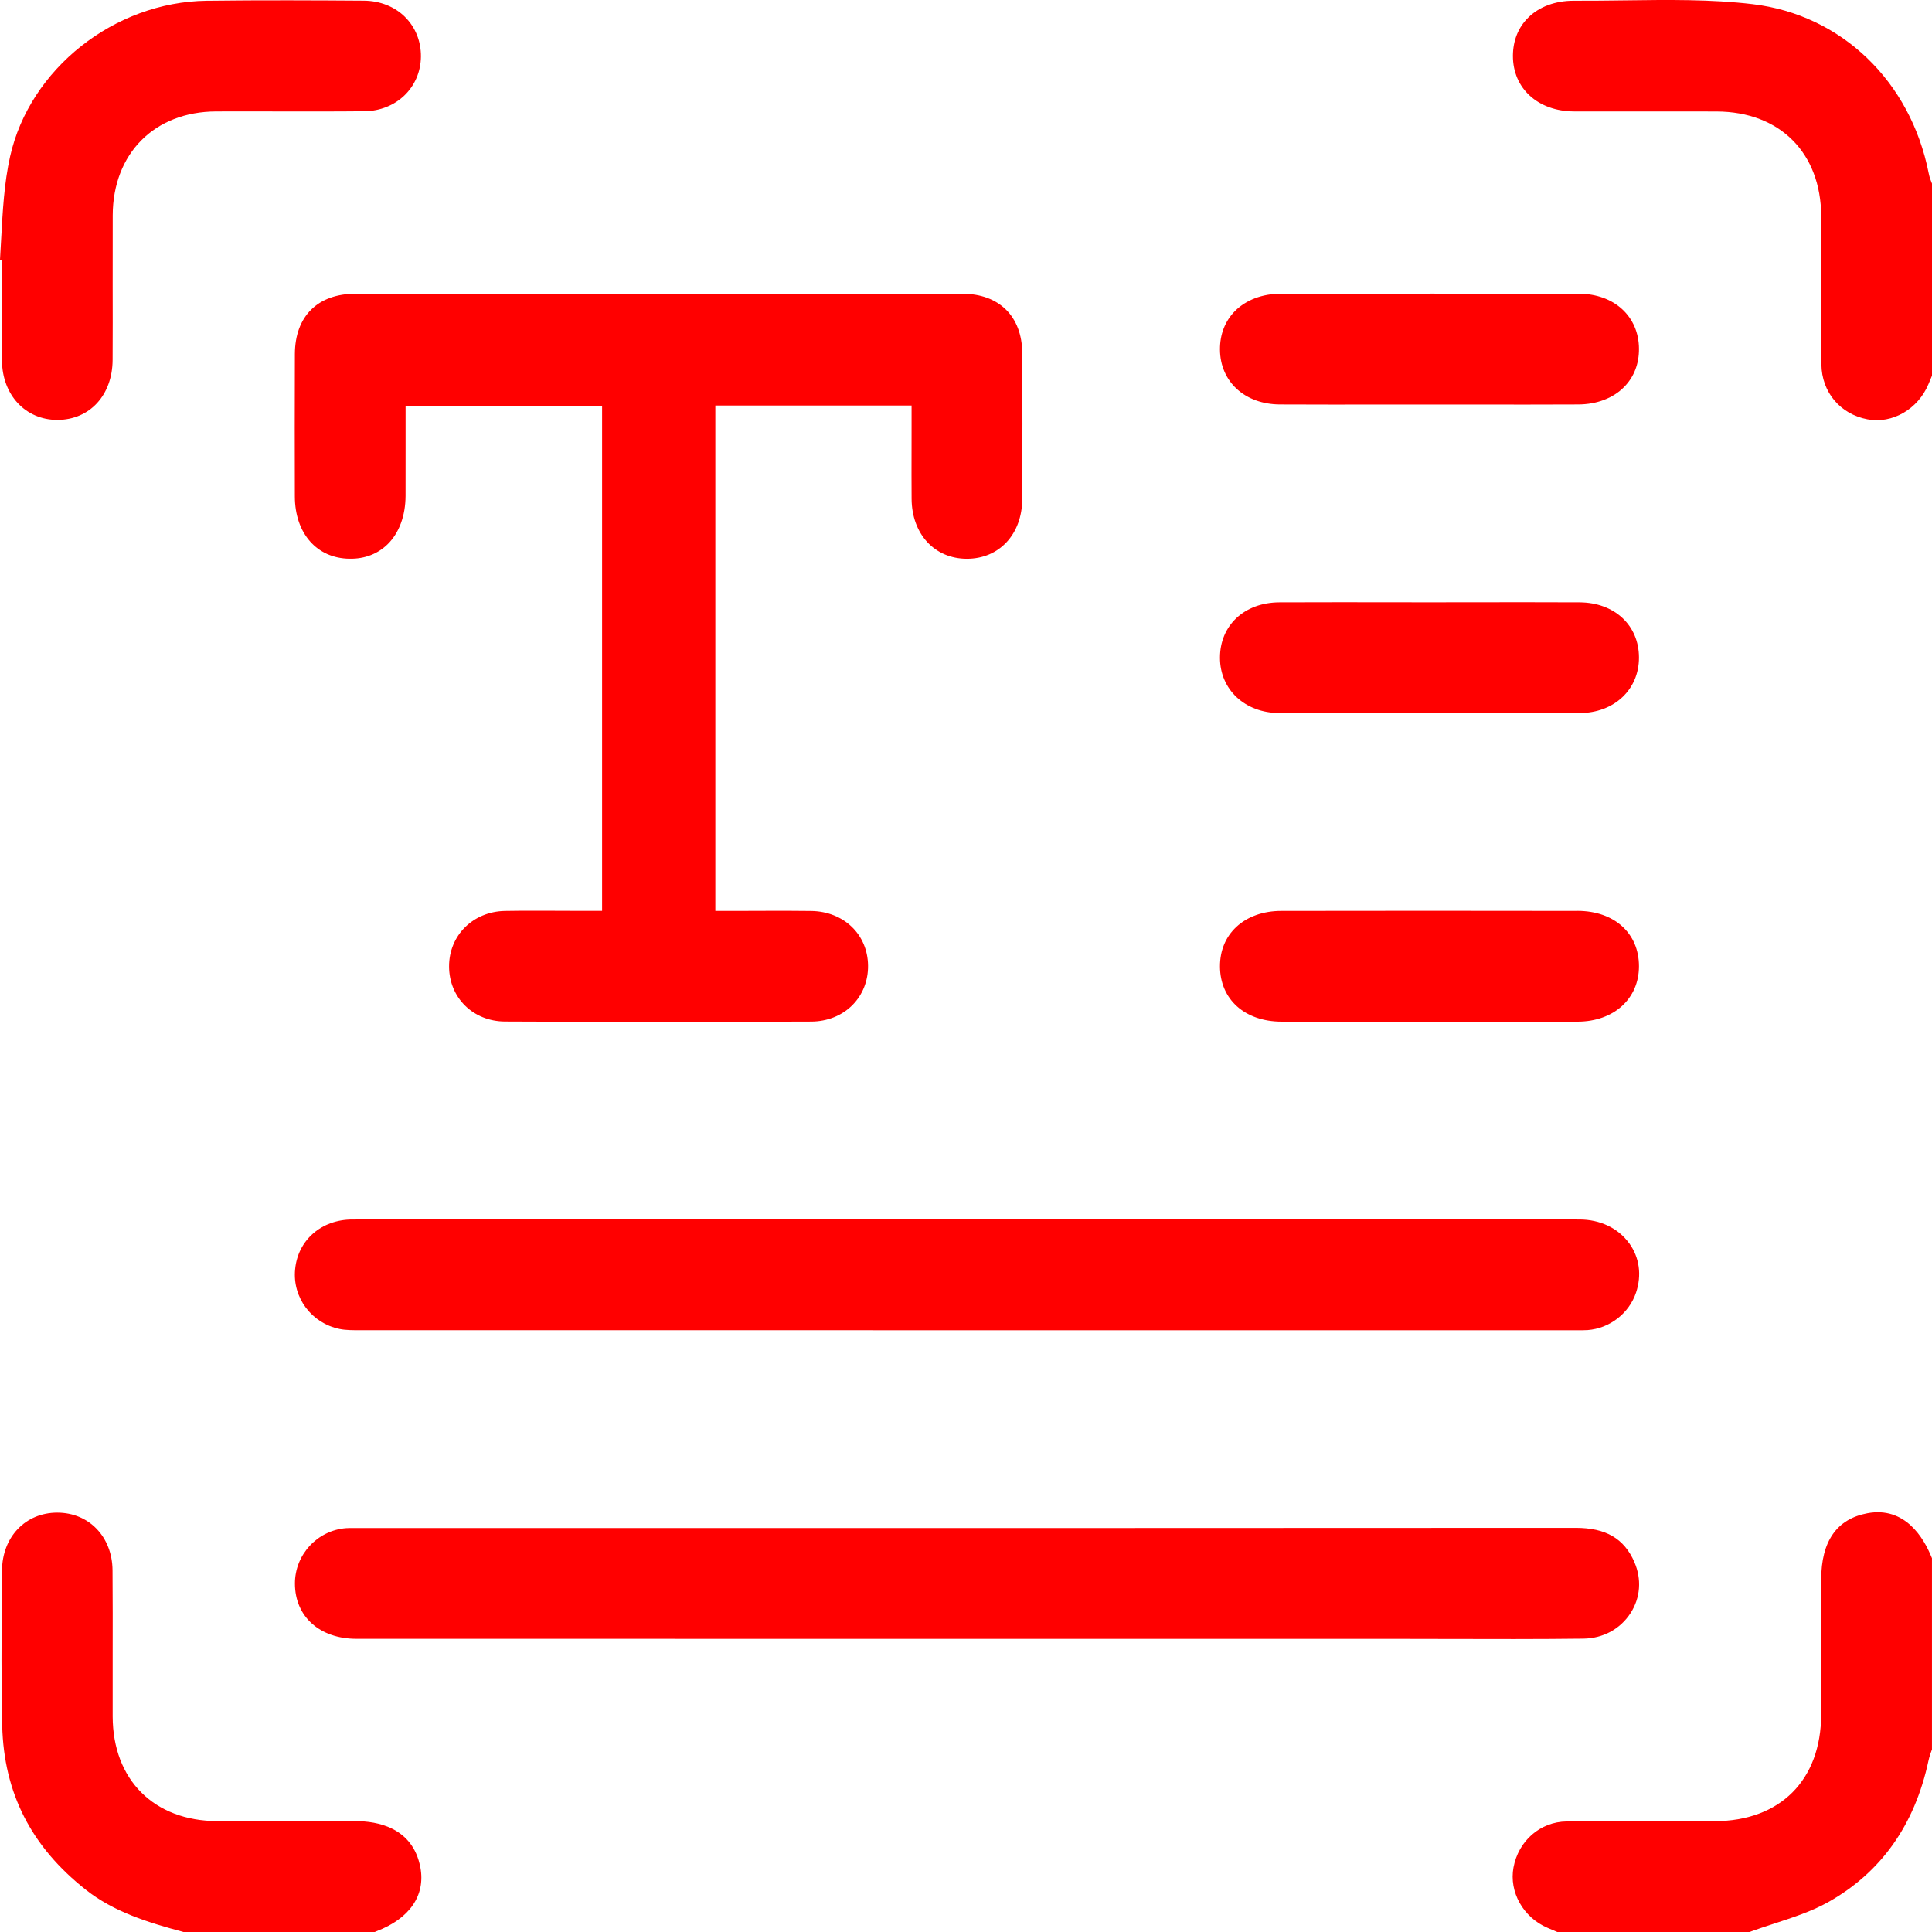 <svg xmlns="http://www.w3.org/2000/svg" width="70" height="70" viewBox="0 0 70 70" fill="none"><path d="M57.157 33.005C53.504 32.999 49.891 32.999 46.419 33.005C45.772 33.005 45.195 33.21 44.795 33.584C44.406 33.947 44.202 34.44 44.202 35.012C44.205 36.208 45.099 37.011 46.429 37.016C47.676 37.02 48.92 37.018 50.165 37.017H53.458C54.693 37.018 55.93 37.02 57.165 37.016C58.472 37.011 59.383 36.187 59.383 35.009V35.004C59.381 33.808 58.486 33.005 57.157 33.003V33.005ZM57.227 21.824C55.966 21.818 54.685 21.82 53.444 21.821C52.883 21.821 52.323 21.821 51.762 21.823C51.215 21.823 50.67 21.821 50.123 21.821C49.586 21.82 49.04 21.82 48.49 21.82C47.779 21.82 47.065 21.821 46.355 21.824C45.088 21.829 44.202 22.654 44.202 23.831C44.203 24.989 45.109 25.832 46.357 25.835C50 25.842 53.661 25.842 57.233 25.835C58.48 25.832 59.384 24.988 59.383 23.827C59.383 22.654 58.496 21.829 57.227 21.824ZM57.212 10.643C55.506 10.64 53.749 10.639 51.909 10.639C50.07 10.639 48.329 10.64 46.404 10.642C45.735 10.643 45.146 10.867 44.746 11.269C44.388 11.632 44.199 12.112 44.202 12.664C44.209 13.83 45.103 14.649 46.376 14.654C47.638 14.66 48.921 14.659 50.163 14.657C51.257 14.656 52.353 14.656 53.45 14.657C54.693 14.659 55.936 14.66 57.181 14.654C57.517 14.653 57.831 14.597 58.114 14.489C58.395 14.383 58.643 14.226 58.843 14.023C59.201 13.662 59.388 13.182 59.383 12.633C59.376 11.464 58.483 10.645 57.212 10.643ZM14.68 0.618C14.301 0.24 13.771 0.03 13.19 0.024C11.489 0.012 9.481 0.002 7.483 0.027C4.138 0.072 1.079 2.495 0.367 5.665C0.15 6.632 0.097 7.642 0.039 8.71C0.028 8.941 0.015 9.173 0 9.409L0.07 9.414V10.136C0.07 10.44 0.069 10.745 0.069 11.048C0.067 11.709 0.066 12.393 0.071 13.064C0.081 14.311 0.923 15.213 2.076 15.213H2.086C3.253 15.209 4.074 14.314 4.08 13.039C4.085 12.132 4.084 11.223 4.082 10.316C4.081 9.477 4.081 8.64 4.084 7.8C4.092 5.558 5.599 4.045 7.832 4.037C8.58 4.034 9.329 4.035 10.076 4.037C11.101 4.038 12.162 4.041 13.201 4.03C14.36 4.018 15.241 3.166 15.251 2.047C15.255 1.497 15.052 0.989 14.678 0.618H14.68ZM59.218 56.598C58.841 55.741 58.184 55.357 57.086 55.357H57.083C45.809 55.364 34.349 55.364 23.264 55.363H12.865C12.749 55.363 12.639 55.361 12.542 55.368C11.5 55.447 10.684 56.327 10.686 57.375C10.687 58.573 11.584 59.377 12.916 59.377C18.31 59.379 23.705 59.378 29.098 59.378H50.267C50.973 59.378 51.678 59.379 52.383 59.382C54.018 59.386 55.706 59.391 57.364 59.371C58.079 59.363 58.704 59.025 59.078 58.446C59.437 57.888 59.486 57.215 59.216 56.598H59.218ZM59.03 45.05C58.636 44.501 57.977 44.185 57.227 44.185C51.807 44.179 46.386 44.181 40.965 44.182H29.115C23.667 44.181 18.218 44.181 12.769 44.185C12.209 44.185 11.714 44.371 11.349 44.689C10.982 45.007 10.743 45.458 10.693 45.987C10.591 47.013 11.286 47.944 12.306 48.151C12.527 48.197 12.793 48.196 13.071 48.196H13.191C27.755 48.197 42.319 48.197 56.883 48.197H57.056C57.223 48.199 57.379 48.2 57.522 48.191C58.321 48.132 59.026 47.584 59.278 46.83C59.488 46.196 59.401 45.564 59.032 45.05H59.03ZM37.038 12.787C37.029 11.465 36.201 10.645 34.873 10.643C28.018 10.638 20.823 10.638 12.879 10.643C11.511 10.643 10.691 11.46 10.684 12.823C10.676 14.6 10.679 16.421 10.683 17.988C10.686 19.328 11.485 20.233 12.668 20.243C13.218 20.253 13.694 20.064 14.049 19.714C14.463 19.305 14.691 18.685 14.694 17.968C14.697 17.397 14.695 16.827 14.695 16.262V14.712H21.815V33.003H21.029C20.731 33.003 20.44 33.002 20.149 33C19.86 32.999 19.581 32.998 19.305 32.998C18.966 32.998 18.631 33 18.295 33.006C17.139 33.027 16.269 33.891 16.271 35.015C16.272 36.149 17.144 37.007 18.296 37.011C21.805 37.028 25.434 37.028 29.392 37.013C29.977 37.011 30.51 36.797 30.89 36.411C31.258 36.037 31.457 35.532 31.451 34.987C31.44 33.857 30.573 33.024 29.392 33.007C28.795 32.998 28.201 33 27.575 33.002C27.289 33.003 27 33.005 26.704 33.005H25.918V14.692H33.028V15.479C33.028 15.759 33.027 16.038 33.027 16.313C33.025 16.907 33.025 17.489 33.029 18.075C33.038 19.35 33.861 20.243 35.029 20.245H35.033C36.205 20.245 37.029 19.358 37.038 18.087C37.047 16.2 37.047 14.467 37.038 12.787ZM69.986 56.427C69.702 55.72 69.022 54.573 67.659 54.828C66.55 55.035 65.986 55.844 65.986 57.23V59.076C65.988 60.091 65.988 61.106 65.985 62.121C65.979 64.498 64.499 65.981 62.122 65.985C61.502 65.986 60.885 65.985 60.267 65.983C59.116 65.979 57.925 65.976 56.76 65.995C55.807 66.008 55.017 66.695 54.837 67.661C54.672 68.551 55.189 69.471 56.064 69.847L56.422 70H63.384C63.678 69.894 63.973 69.798 64.261 69.703C64.969 69.471 65.639 69.254 66.225 68.926C68.146 67.854 69.372 66.129 69.871 63.801C69.905 63.645 69.952 63.51 69.996 63.393C69.997 63.391 69.997 63.388 69.999 63.386V56.456C69.994 56.446 69.99 56.437 69.986 56.427ZM15.23 67.661C14.957 66.203 13.653 65.985 12.9 65.985H10.97C9.939 65.986 8.908 65.986 7.875 65.983C5.579 65.975 4.089 64.488 4.082 62.192C4.08 61.463 4.081 60.73 4.082 60.001C4.084 58.98 4.085 57.925 4.077 56.89C4.066 55.682 3.225 54.806 2.075 54.806H2.071C0.921 54.807 0.081 55.689 0.073 56.9L0.066 57.776C0.055 59.337 0.042 60.952 0.08 62.531C0.14 64.967 1.133 66.912 3.113 68.473C4.124 69.271 5.36 69.656 6.648 70H13.576C13.597 69.99 13.62 69.98 13.642 69.972C14.841 69.517 15.42 68.676 15.231 67.662L15.23 67.661ZM69.88 6.274C69.221 2.936 66.715 0.531 63.5 0.15C61.996 -0.029 60.417 -0.007 58.888 0.013C58.282 0.021 57.658 0.028 57.041 0.026H57.021C56.353 0.026 55.768 0.241 55.369 0.639C55.008 0.996 54.818 1.473 54.816 2.023C54.814 3.205 55.724 4.032 57.034 4.037C57.91 4.039 58.785 4.038 59.66 4.038C60.06 4.038 60.46 4.037 60.859 4.037C61.305 4.037 61.75 4.038 62.195 4.039C64.489 4.046 65.976 5.536 65.986 7.832C65.989 8.559 65.988 9.285 65.986 10.012C65.983 11.058 65.982 12.14 65.993 13.201C66.003 14.206 66.674 15.006 67.662 15.192C68.563 15.364 69.495 14.825 69.874 13.914L70 13.611V6.652C69.957 6.548 69.909 6.424 69.88 6.274Z" fill="#FF0000"></path></svg>